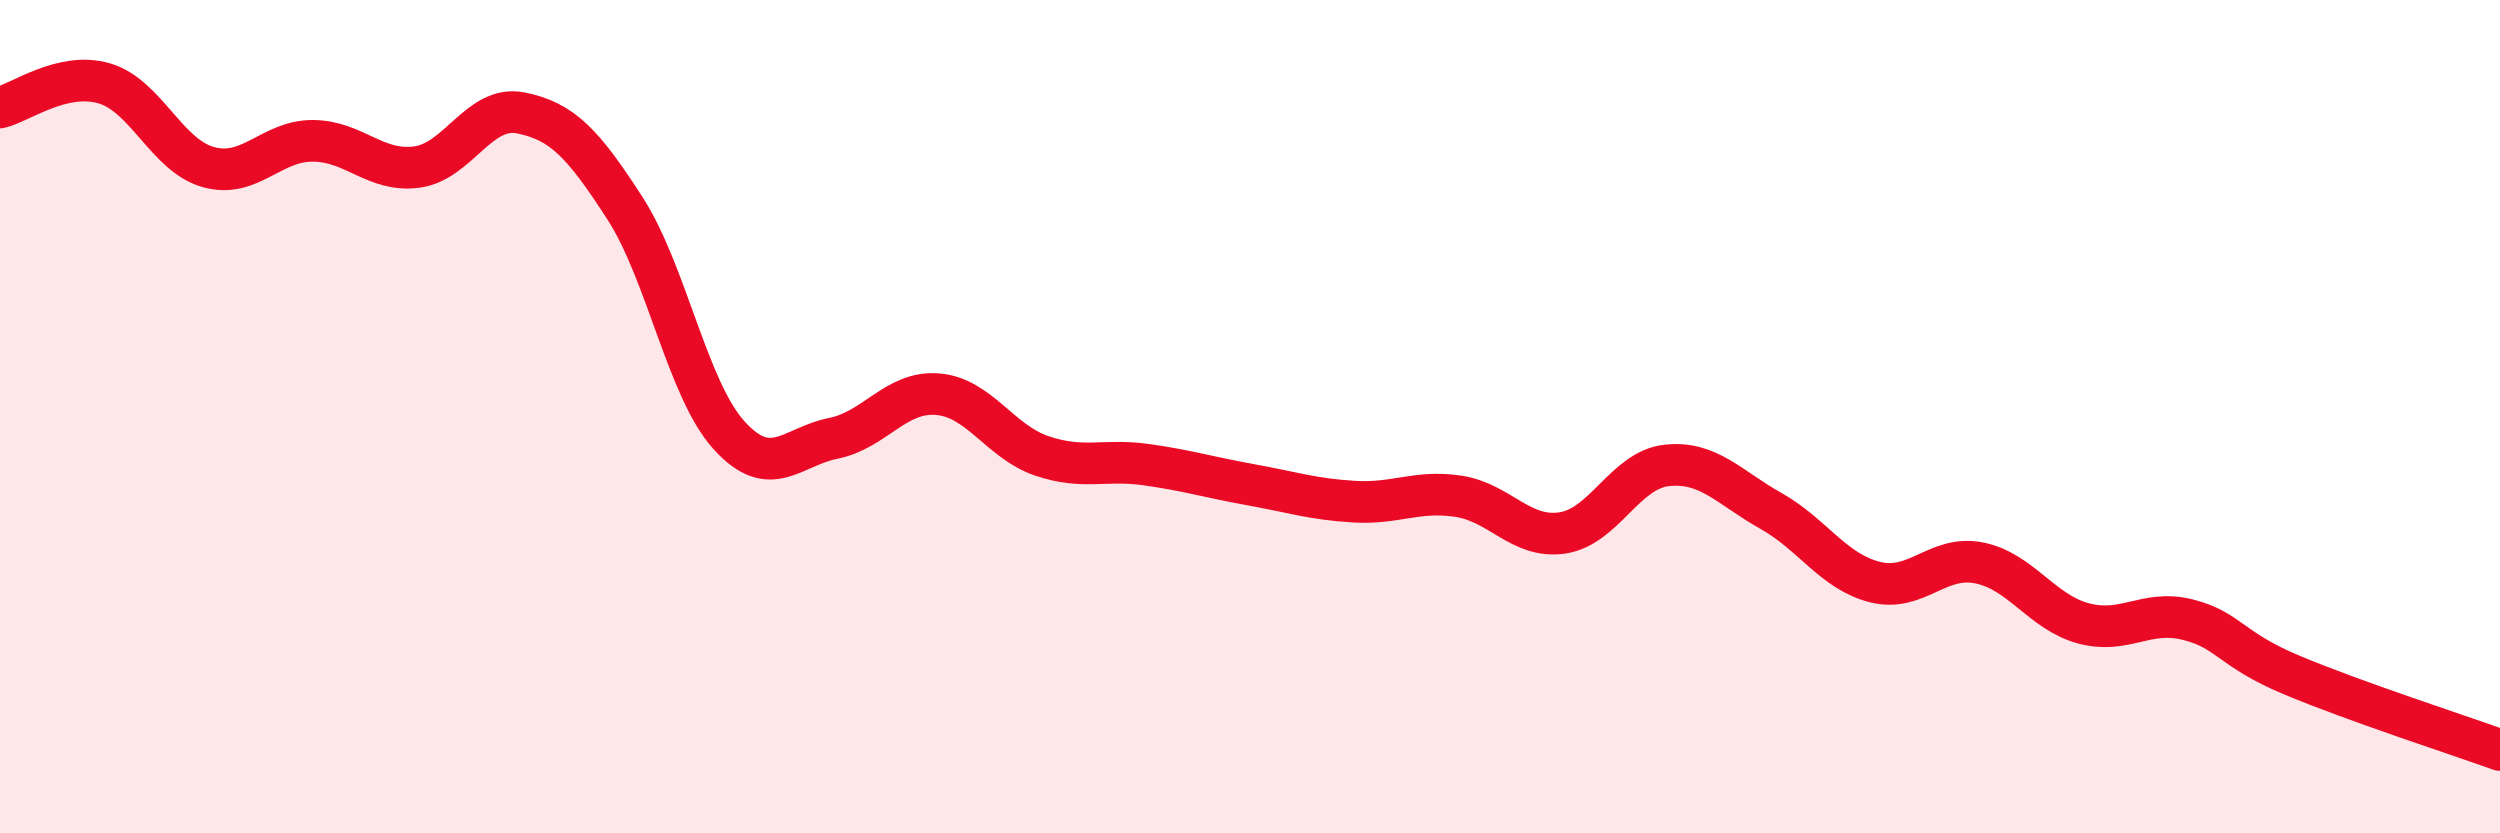 
    <svg width="60" height="20" viewBox="0 0 60 20" xmlns="http://www.w3.org/2000/svg">
      <path
        d="M 0,2.58 C 0.5,2.46 1.5,1.71 2.5,2 C 3.5,2.29 4,3.73 5,4.01 C 6,4.29 6.5,3.38 7.5,3.38 C 8.5,3.38 9,4.14 10,4.01 C 11,3.88 11.5,2.51 12.5,2.71 C 13.5,2.91 14,3.45 15,5 C 16,6.55 16.5,9.35 17.5,10.45 C 18.5,11.55 19,10.72 20,10.52 C 21,10.32 21.5,9.38 22.5,9.46 C 23.5,9.54 24,10.6 25,10.94 C 26,11.28 26.5,11.01 27.5,11.15 C 28.5,11.29 29,11.45 30,11.63 C 31,11.81 31.5,11.98 32.5,12.04 C 33.5,12.1 34,11.76 35,11.91 C 36,12.06 36.5,12.94 37.5,12.79 C 38.5,12.64 39,11.28 40,11.17 C 41,11.06 41.5,11.7 42.5,12.26 C 43.5,12.82 44,13.72 45,13.97 C 46,14.22 46.5,13.31 47.5,13.51 C 48.5,13.71 49,14.69 50,14.96 C 51,15.23 51.5,14.62 52.5,14.87 C 53.5,15.12 53.5,15.57 55,16.2 C 56.5,16.83 59,17.64 60,18L60 20L0 20Z"
        fill="#EB0A25"
        opacity="0.1"
        stroke-linecap="round"
        stroke-linejoin="round"
      />
      <path
        d="M 0,2.58 C 0.5,2.46 1.5,1.71 2.5,2 C 3.5,2.29 4,3.73 5,4.01 C 6,4.29 6.5,3.38 7.5,3.38 C 8.5,3.38 9,4.14 10,4.01 C 11,3.88 11.5,2.51 12.5,2.71 C 13.5,2.91 14,3.45 15,5 C 16,6.55 16.5,9.35 17.5,10.45 C 18.5,11.55 19,10.72 20,10.52 C 21,10.32 21.5,9.38 22.5,9.46 C 23.5,9.54 24,10.6 25,10.94 C 26,11.28 26.5,11.01 27.5,11.15 C 28.5,11.29 29,11.45 30,11.63 C 31,11.81 31.5,11.98 32.5,12.04 C 33.5,12.1 34,11.76 35,11.91 C 36,12.06 36.5,12.94 37.5,12.79 C 38.5,12.64 39,11.28 40,11.17 C 41,11.06 41.5,11.7 42.5,12.26 C 43.5,12.82 44,13.72 45,13.97 C 46,14.22 46.5,13.31 47.5,13.51 C 48.5,13.71 49,14.69 50,14.96 C 51,15.23 51.5,14.62 52.5,14.87 C 53.5,15.12 53.5,15.57 55,16.2 C 56.5,16.83 59,17.64 60,18"
        stroke="#EB0A25"
        stroke-width="1"
        fill="none"
        stroke-linecap="round"
        stroke-linejoin="round"
      />
    </svg>
  